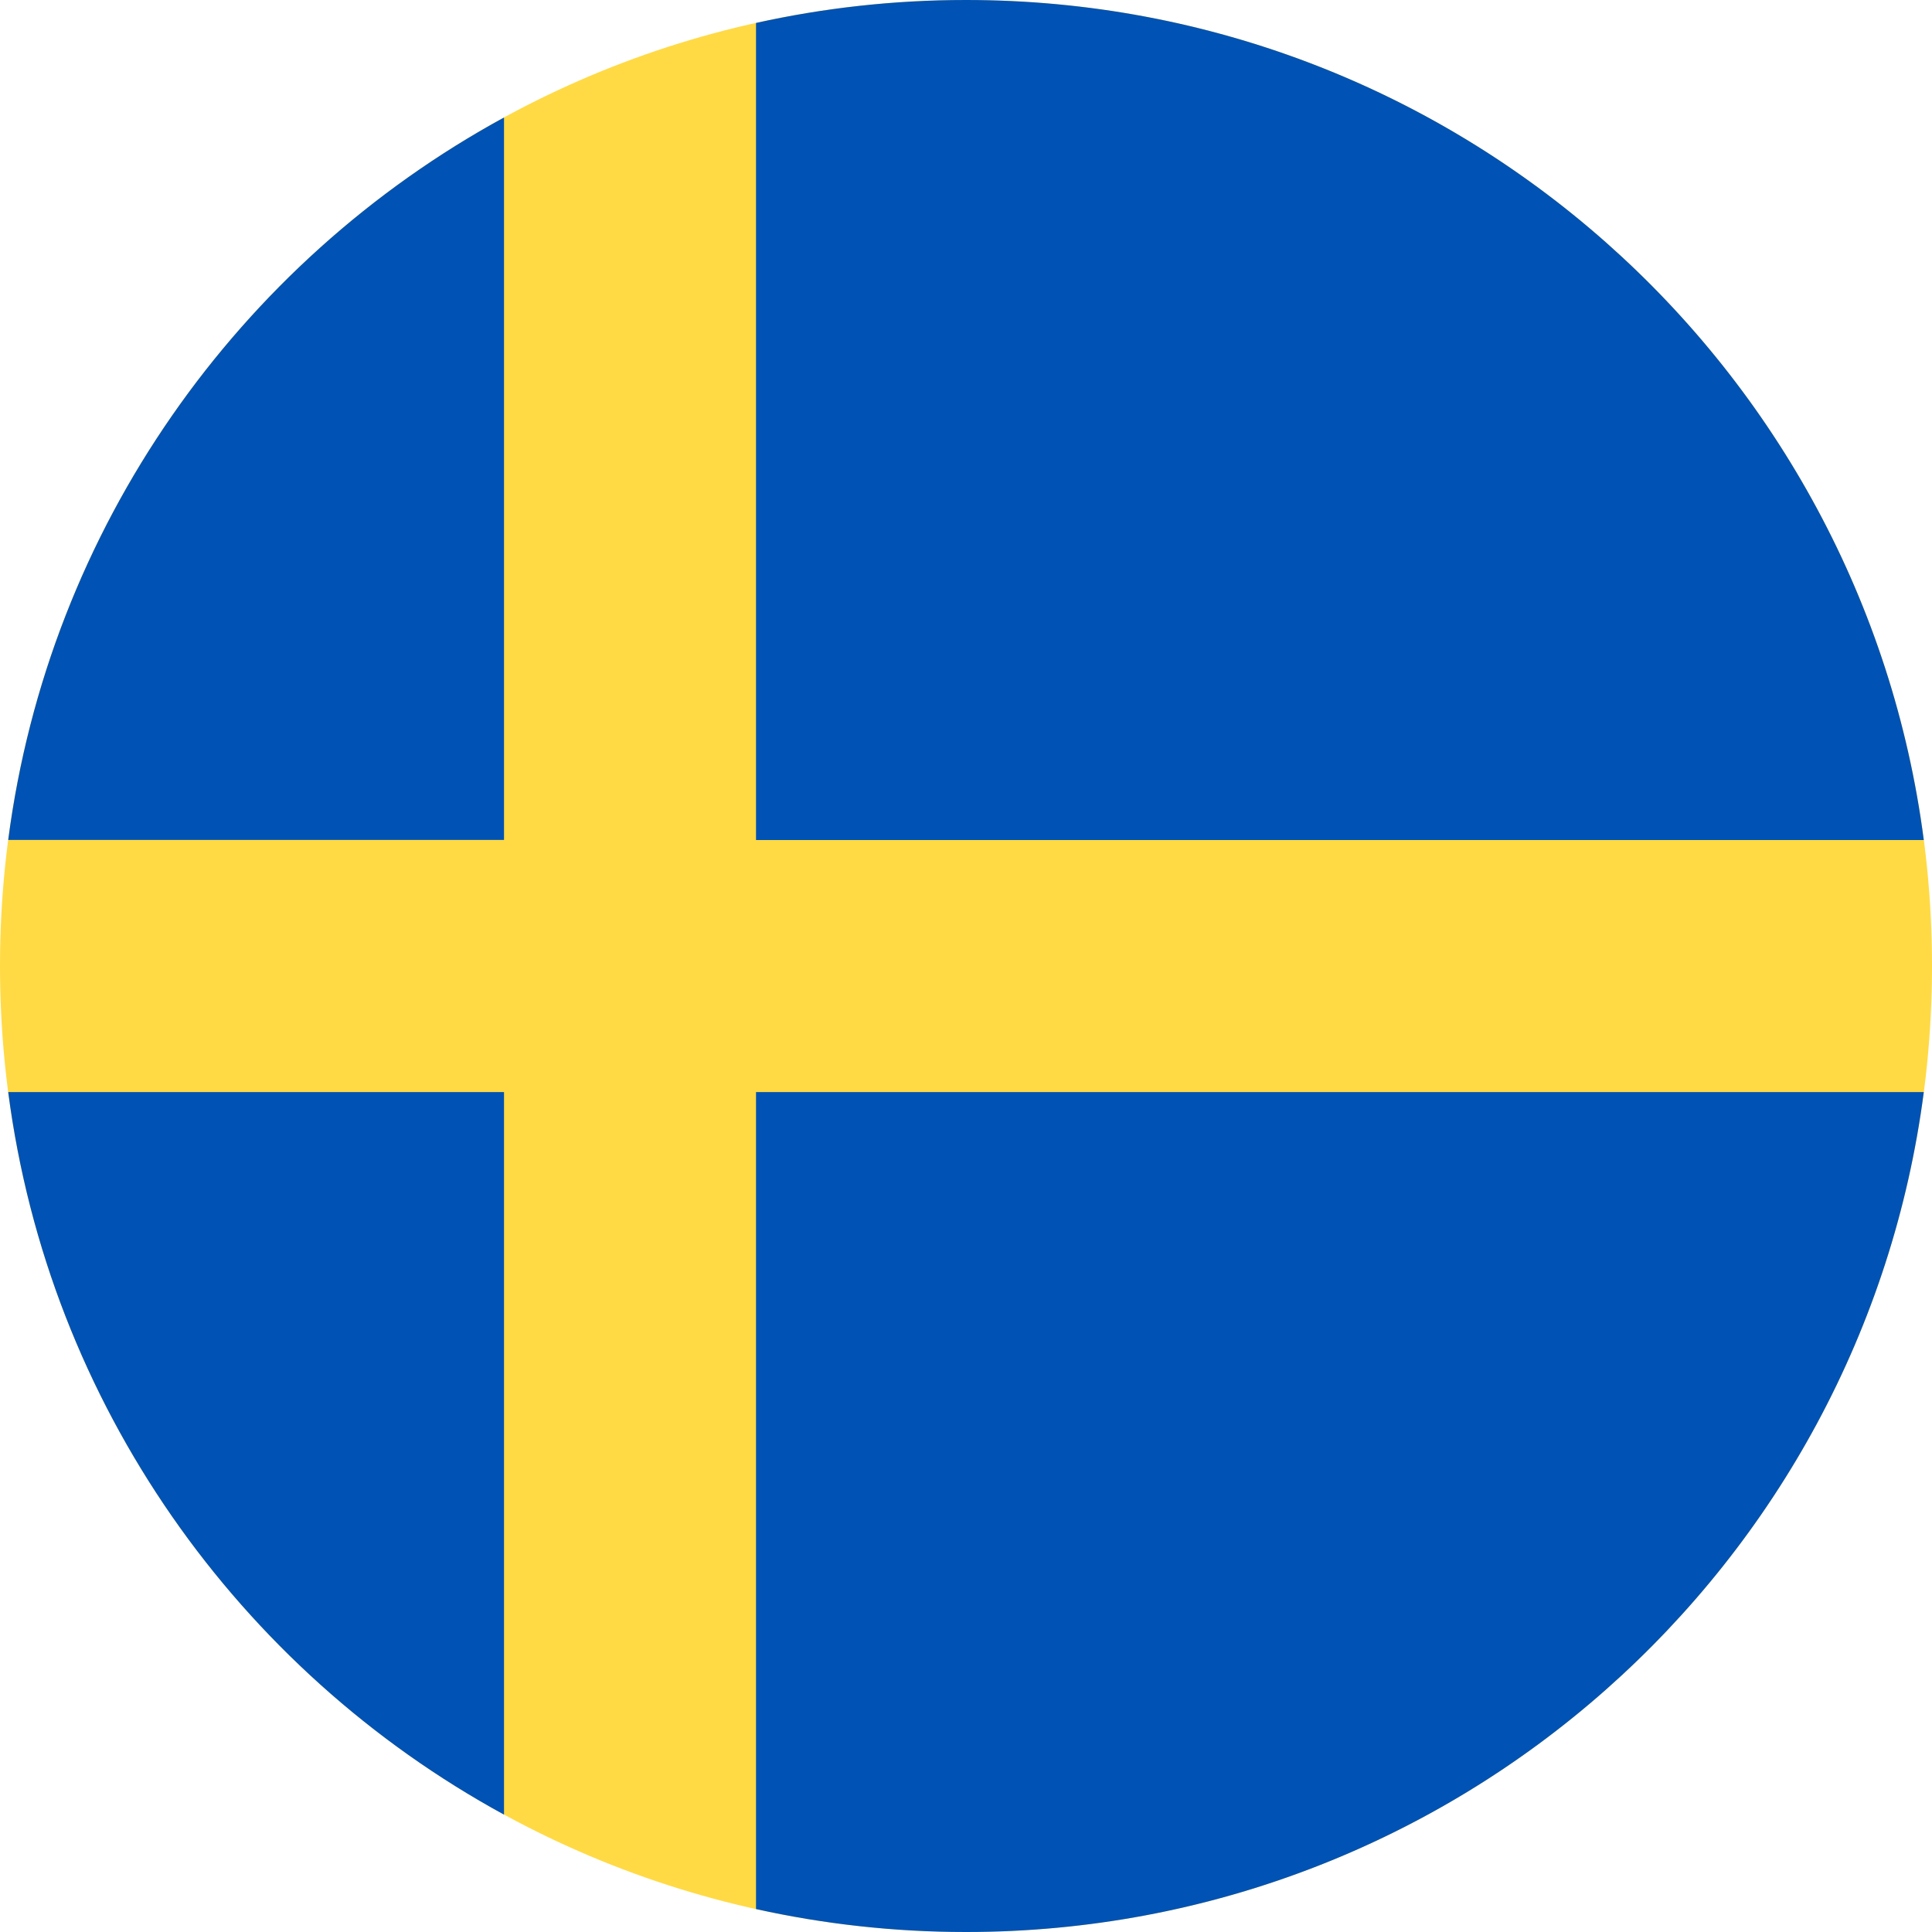<svg width="16" height="16" viewBox="0 0 16 16" fill="none" xmlns="http://www.w3.org/2000/svg">
<g clip-path="url(#clip0_25_220)">
<path d="M8 16C12.418 16 16 12.418 16 8C16 3.582 12.418 0 8 0C3.582 0 0 3.582 0 8C0 12.418 3.582 16 8 16Z" fill="#FFDA44"/>
<path d="M6.261 6.957H15.932C15.421 3.031 12.064 0 8 0C7.402 0 6.82 0.066 6.261 0.19V6.957H6.261Z" fill="#0052B4"/>
<path d="M4.174 6.956V0.973C1.977 2.171 0.405 4.37 0.068 6.956H4.174V6.956Z" fill="#0052B4"/>
<path d="M4.174 9.044H0.068C0.405 11.631 1.977 13.829 4.174 15.028L4.174 9.044Z" fill="#0052B4"/>
<path d="M6.261 9.044V15.81C6.82 15.934 7.402 16 8 16C12.064 16 15.421 12.969 15.932 9.044H6.261V9.044Z" fill="#0052B4"/>
</g>
<defs>
<clipPath id="clip0_25_220">
<rect width="16" height="16" fill="white"/>
</clipPath>
</defs>
</svg>
